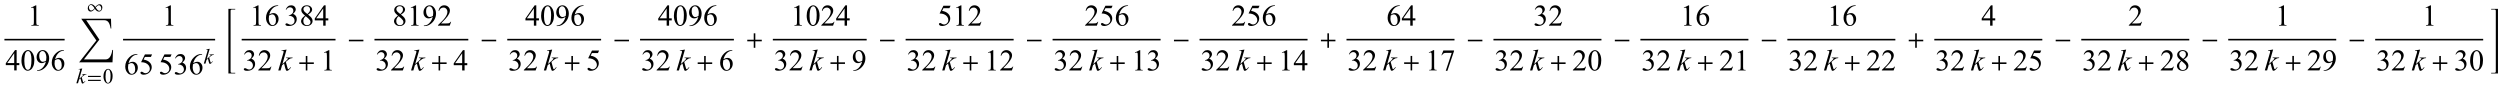 <?xml version="1.0" encoding="UTF-8"?>
<svg xmlns="http://www.w3.org/2000/svg" xmlns:xlink="http://www.w3.org/1999/xlink"  viewBox="0 0 1412 50" version="1.1">
<defs>
<g>
<symbol overflow="visible" id="glyph0-0">
<path style="stroke:none;" d="M 2.359 0 L 2.359 -10.625 L 10.859 -10.625 L 10.859 0 Z M 2.625 -0.266 L 10.594 -0.266 L 10.594 -10.359 L 2.625 -10.359 Z M 2.625 -0.266 "/>
</symbol>
<symbol overflow="visible" id="glyph0-1">
<path style="stroke:none;" d="M 1.992 -10.152 L 4.73 -11.488 L 5.004 -11.488 L 5.004 -1.984 C 5.004 -1.352 5.031 -0.961 5.086 -0.805 C 5.137 -0.648 5.246 -0.531 5.414 -0.449 C 5.578 -0.367 5.914 -0.316 6.426 -0.309 L 6.426 0 L 2.191 0 L 2.191 -0.309 C 2.723 -0.32 3.066 -0.363 3.219 -0.445 C 3.375 -0.523 3.484 -0.633 3.543 -0.77 C 3.605 -0.902 3.637 -1.309 3.637 -1.984 L 3.637 -8.059 C 3.637 -8.879 3.609 -9.406 3.555 -9.637 C 3.516 -9.812 3.445 -9.945 3.34 -10.027 C 3.238 -10.109 3.117 -10.152 2.973 -10.152 C 2.766 -10.152 2.48 -10.066 2.117 -9.895 Z M 1.992 -10.152 "/>
</symbol>
<symbol overflow="visible" id="glyph0-2">
<path style="stroke:none;" d="M 7.91 -4.148 L 7.91 -2.973 L 6.398 -2.973 L 6.398 0 L 5.031 0 L 5.031 -2.973 L 0.266 -2.973 L 0.266 -4.035 L 5.488 -11.488 L 6.398 -11.488 L 6.398 -4.148 Z M 5.031 -4.148 L 5.031 -9.738 L 1.078 -4.148 Z M 5.031 -4.148 "/>
</symbol>
<symbol overflow="visible" id="glyph0-3">
<path style="stroke:none;" d="M 0.613 -5.562 C 0.613 -6.844 0.809 -7.949 1.195 -8.879 C 1.582 -9.805 2.098 -10.496 2.738 -10.949 C 3.238 -11.309 3.75 -11.488 4.281 -11.488 C 5.145 -11.488 5.922 -11.047 6.609 -10.168 C 7.465 -9.078 7.895 -7.602 7.895 -5.734 C 7.895 -4.43 7.707 -3.32 7.328 -2.406 C 6.953 -1.492 6.473 -0.832 5.891 -0.418 C 5.305 -0.008 4.742 0.199 4.199 0.199 C 3.125 0.199 2.234 -0.434 1.52 -1.703 C 0.914 -2.77 0.613 -4.055 0.613 -5.562 Z M 2.242 -5.355 C 2.242 -3.805 2.434 -2.539 2.812 -1.562 C 3.129 -0.738 3.602 -0.324 4.227 -0.324 C 4.523 -0.324 4.832 -0.457 5.156 -0.727 C 5.477 -0.996 5.719 -1.445 5.887 -2.074 C 6.141 -3.027 6.266 -4.367 6.266 -6.102 C 6.266 -7.387 6.133 -8.457 5.867 -9.312 C 5.668 -9.949 5.414 -10.402 5.098 -10.668 C 4.871 -10.852 4.598 -10.941 4.273 -10.941 C 3.898 -10.941 3.562 -10.773 3.27 -10.434 C 2.871 -9.977 2.602 -9.254 2.457 -8.266 C 2.312 -7.281 2.242 -6.312 2.242 -5.355 Z M 2.242 -5.355 "/>
</symbol>
<symbol overflow="visible" id="glyph0-4">
<path style="stroke:none;" d="M 0.898 0.234 L 0.898 -0.074 C 1.617 -0.086 2.285 -0.254 2.906 -0.578 C 3.523 -0.902 4.125 -1.465 4.703 -2.273 C 5.281 -3.082 5.684 -3.969 5.91 -4.938 C 5.043 -4.379 4.254 -4.102 3.555 -4.102 C 2.762 -4.102 2.082 -4.406 1.52 -5.02 C 0.953 -5.629 0.672 -6.441 0.672 -7.453 C 0.672 -8.438 0.953 -9.316 1.52 -10.086 C 2.199 -11.02 3.086 -11.488 4.184 -11.488 C 5.109 -11.488 5.898 -11.105 6.559 -10.344 C 7.367 -9.398 7.77 -8.23 7.77 -6.84 C 7.77 -5.59 7.461 -4.422 6.848 -3.34 C 6.234 -2.258 5.379 -1.359 4.281 -0.648 C 3.391 -0.062 2.422 0.234 1.371 0.234 Z M 6.043 -5.555 C 6.141 -6.273 6.191 -6.848 6.191 -7.281 C 6.191 -7.816 6.102 -8.395 5.918 -9.02 C 5.734 -9.641 5.477 -10.117 5.141 -10.449 C 4.809 -10.781 4.426 -10.949 4 -10.949 C 3.508 -10.949 3.078 -10.727 2.707 -10.285 C 2.336 -9.844 2.148 -9.184 2.148 -8.309 C 2.148 -7.141 2.395 -6.227 2.891 -5.57 C 3.25 -5.094 3.691 -4.855 4.219 -4.855 C 4.473 -4.855 4.773 -4.918 5.121 -5.039 C 5.469 -5.16 5.777 -5.332 6.043 -5.555 Z M 6.043 -5.555 "/>
</symbol>
<symbol overflow="visible" id="glyph0-5">
<path style="stroke:none;" d="M 7.621 -11.488 L 7.621 -11.18 C 6.891 -11.109 6.293 -10.965 5.832 -10.746 C 5.371 -10.527 4.914 -10.195 4.461 -9.746 C 4.012 -9.297 3.637 -8.797 3.34 -8.246 C 3.043 -7.695 2.797 -7.043 2.598 -6.285 C 3.395 -6.832 4.195 -7.105 4.996 -7.105 C 5.766 -7.105 6.434 -6.797 6.996 -6.176 C 7.562 -5.555 7.844 -4.758 7.844 -3.785 C 7.844 -2.844 7.559 -1.988 6.988 -1.211 C 6.305 -0.27 5.395 0.199 4.266 0.199 C 3.496 0.199 2.844 -0.055 2.309 -0.562 C 1.258 -1.555 0.73 -2.84 0.73 -4.414 C 0.73 -5.422 0.934 -6.379 1.336 -7.289 C 1.742 -8.195 2.316 -9 3.066 -9.703 C 3.816 -10.406 4.535 -10.879 5.223 -11.125 C 5.906 -11.367 6.547 -11.488 7.141 -11.488 Z M 2.457 -5.68 C 2.359 -4.93 2.309 -4.328 2.309 -3.867 C 2.309 -3.336 2.406 -2.762 2.602 -2.137 C 2.797 -1.516 3.09 -1.02 3.477 -0.656 C 3.758 -0.395 4.102 -0.266 4.508 -0.266 C 4.988 -0.266 5.418 -0.492 5.797 -0.945 C 6.176 -1.398 6.367 -2.047 6.367 -2.891 C 6.367 -3.836 6.18 -4.652 5.801 -5.344 C 5.426 -6.035 4.891 -6.383 4.199 -6.383 C 3.988 -6.383 3.766 -6.34 3.523 -6.25 C 3.281 -6.16 2.926 -5.973 2.457 -5.68 Z M 2.457 -5.68 "/>
</symbol>
<symbol overflow="visible" id="glyph0-6">
<path style="stroke:none;" d="M 7.379 -11.258 L 6.73 -9.844 L 3.344 -9.844 L 2.605 -8.336 C 4.074 -8.117 5.234 -7.574 6.094 -6.699 C 6.828 -5.945 7.195 -5.062 7.195 -4.043 C 7.195 -3.449 7.078 -2.902 6.836 -2.398 C 6.594 -1.895 6.293 -1.465 5.926 -1.113 C 5.562 -0.758 5.156 -0.473 4.707 -0.258 C 4.07 0.047 3.418 0.199 2.746 0.199 C 2.07 0.199 1.582 0.086 1.273 -0.145 C 0.969 -0.375 0.812 -0.629 0.812 -0.906 C 0.812 -1.059 0.879 -1.195 1.004 -1.316 C 1.133 -1.434 1.293 -1.492 1.484 -1.492 C 1.629 -1.492 1.754 -1.473 1.863 -1.43 C 1.973 -1.383 2.156 -1.27 2.414 -1.086 C 2.828 -0.801 3.25 -0.656 3.676 -0.656 C 4.324 -0.656 4.895 -0.902 5.383 -1.391 C 5.871 -1.879 6.117 -2.477 6.117 -3.18 C 6.117 -3.859 5.898 -4.496 5.461 -5.086 C 5.023 -5.676 4.422 -6.129 3.652 -6.449 C 3.051 -6.699 2.227 -6.844 1.188 -6.883 L 3.344 -11.258 Z M 7.379 -11.258 "/>
</symbol>
<symbol overflow="visible" id="glyph0-7">
<path style="stroke:none;" d="M 0.863 -9.113 C 1.184 -9.871 1.59 -10.457 2.078 -10.871 C 2.57 -11.281 3.18 -11.488 3.91 -11.488 C 4.812 -11.488 5.504 -11.195 5.984 -10.609 C 6.352 -10.172 6.531 -9.703 6.531 -9.207 C 6.531 -8.387 6.02 -7.539 4.988 -6.664 C 5.68 -6.395 6.203 -6.008 6.559 -5.504 C 6.914 -5 7.09 -4.406 7.09 -3.727 C 7.09 -2.754 6.777 -1.91 6.16 -1.195 C 5.352 -0.266 4.18 0.199 2.648 0.199 C 1.891 0.199 1.375 0.105 1.102 -0.082 C 0.828 -0.27 0.688 -0.473 0.688 -0.688 C 0.688 -0.848 0.754 -0.992 0.883 -1.113 C 1.016 -1.234 1.172 -1.297 1.352 -1.297 C 1.492 -1.297 1.633 -1.273 1.777 -1.227 C 1.871 -1.199 2.082 -1.102 2.414 -0.926 C 2.746 -0.75 2.977 -0.648 3.105 -0.613 C 3.309 -0.555 3.527 -0.523 3.762 -0.523 C 4.324 -0.523 4.816 -0.742 5.234 -1.18 C 5.652 -1.617 5.859 -2.133 5.859 -2.73 C 5.859 -3.168 5.762 -3.594 5.57 -4.008 C 5.426 -4.32 5.27 -4.555 5.098 -4.715 C 4.859 -4.938 4.531 -5.137 4.117 -5.316 C 3.703 -5.496 3.277 -5.586 2.848 -5.586 L 2.582 -5.586 L 2.582 -5.836 C 3.02 -5.891 3.457 -6.047 3.898 -6.309 C 4.336 -6.57 4.656 -6.883 4.855 -7.246 C 5.055 -7.613 5.156 -8.012 5.156 -8.449 C 5.156 -9.02 4.977 -9.48 4.621 -9.832 C 4.262 -10.184 3.82 -10.359 3.289 -10.359 C 2.43 -10.359 1.711 -9.898 1.137 -8.98 Z M 0.863 -9.113 "/>
</symbol>
<symbol overflow="visible" id="glyph0-8">
<path style="stroke:none;" d="M 3.262 -5.668 C 2.371 -6.398 1.797 -6.988 1.539 -7.43 C 1.281 -7.871 1.152 -8.332 1.152 -8.809 C 1.152 -9.539 1.438 -10.168 2 -10.695 C 2.566 -11.223 3.316 -11.488 4.25 -11.488 C 5.156 -11.488 5.887 -11.242 6.441 -10.75 C 6.996 -10.258 7.273 -9.695 7.273 -9.062 C 7.273 -8.645 7.121 -8.215 6.824 -7.777 C 6.523 -7.34 5.902 -6.824 4.957 -6.234 C 5.93 -5.48 6.574 -4.891 6.891 -4.457 C 7.312 -3.895 7.52 -3.297 7.52 -2.672 C 7.52 -1.883 7.219 -1.203 6.617 -0.645 C 6.012 -0.082 5.223 0.199 4.242 0.199 C 3.172 0.199 2.34 -0.137 1.742 -0.805 C 1.266 -1.344 1.031 -1.93 1.031 -2.566 C 1.031 -3.062 1.195 -3.559 1.531 -4.047 C 1.867 -4.535 2.441 -5.078 3.262 -5.668 Z M 4.566 -6.559 C 5.23 -7.156 5.648 -7.629 5.828 -7.973 C 6.004 -8.32 6.094 -8.711 6.094 -9.148 C 6.094 -9.73 5.93 -10.184 5.602 -10.512 C 5.277 -10.844 4.832 -11.008 4.266 -11.008 C 3.703 -11.008 3.242 -10.844 2.891 -10.516 C 2.535 -10.191 2.359 -9.809 2.359 -9.371 C 2.359 -9.082 2.43 -8.797 2.578 -8.508 C 2.723 -8.219 2.934 -7.945 3.203 -7.688 Z M 3.652 -5.355 C 3.191 -4.969 2.852 -4.543 2.633 -4.09 C 2.41 -3.633 2.301 -3.137 2.301 -2.605 C 2.301 -1.891 2.496 -1.32 2.883 -0.891 C 3.273 -0.461 3.77 -0.25 4.375 -0.25 C 4.973 -0.25 5.449 -0.418 5.812 -0.754 C 6.172 -1.094 6.352 -1.504 6.352 -1.984 C 6.352 -2.383 6.246 -2.738 6.035 -3.055 C 5.641 -3.641 4.848 -4.406 3.652 -5.355 Z M 3.652 -5.355 "/>
</symbol>
<symbol overflow="visible" id="glyph0-9">
<path style="stroke:none;" d="M 7.793 -2.168 L 7.008 0 L 0.367 0 L 0.367 -0.309 C 2.32 -2.09 3.695 -3.543 4.492 -4.672 C 5.289 -5.801 5.688 -6.836 5.688 -7.77 C 5.688 -8.484 5.469 -9.07 5.031 -9.531 C 4.594 -9.988 4.07 -10.219 3.461 -10.219 C 2.906 -10.219 2.41 -10.055 1.973 -9.734 C 1.531 -9.41 1.207 -8.934 0.996 -8.309 L 0.688 -8.309 C 0.828 -9.332 1.184 -10.117 1.754 -10.668 C 2.328 -11.215 3.043 -11.488 3.902 -11.488 C 4.816 -11.488 5.578 -11.195 6.188 -10.609 C 6.801 -10.023 7.105 -9.328 7.105 -8.531 C 7.105 -7.961 6.973 -7.395 6.707 -6.824 C 6.297 -5.926 5.633 -4.977 4.715 -3.977 C 3.336 -2.473 2.477 -1.562 2.133 -1.254 L 5.07 -1.254 C 5.668 -1.254 6.09 -1.277 6.328 -1.32 C 6.57 -1.363 6.789 -1.453 6.98 -1.59 C 7.176 -1.727 7.344 -1.918 7.488 -2.168 Z M 7.793 -2.168 "/>
</symbol>
<symbol overflow="visible" id="glyph0-10">
<path style="stroke:none;" d="M 1.711 -11.258 L 7.746 -11.258 L 7.746 -10.941 L 3.992 0.234 L 3.062 0.234 L 6.426 -9.902 L 3.328 -9.902 C 2.703 -9.902 2.258 -9.828 1.992 -9.68 C 1.527 -9.426 1.152 -9.031 0.871 -8.5 L 0.633 -8.59 Z M 1.711 -11.258 "/>
</symbol>
<symbol overflow="visible" id="glyph1-0">
<path style="stroke:none;" d="M 1 0 L 1 -12.797 L 7 -12.797 L 7 0 Z M 2 -1 L 6 -1 L 6 -11.797 L 2 -11.797 Z M 2 -1 "/>
</symbol>
<symbol overflow="visible" id="glyph1-1">
<path style="stroke:none;" d="M 19.859 0 L 19.539 7.008 L 0.688 7.008 L 10.43 -5.344 L 1.875 -17.633 L 18.688 -17.633 L 18.852 -12.078 L 18.492 -12.078 C 18.207 -13.816 17.766 -15.051 17.172 -15.773 C 16.605 -16.457 15.797 -16.797 14.75 -16.797 L 4.672 -16.797 L 12.125 -5.82 L 3.391 5.359 L 15.633 5.359 C 17.613 5.359 18.887 3.574 19.453 0 Z M 19.859 0 "/>
</symbol>
<symbol overflow="visible" id="glyph1-2">
<path style="stroke:none;" d="M 9.25 -3.664 L 5.602 -3.664 L 5.602 0 L 4.703 0 L 4.703 -3.664 L 1.055 -3.664 L 1.055 -4.562 L 4.703 -4.562 L 4.703 -8.18 L 5.602 -8.18 L 5.602 -4.562 L 9.25 -4.562 Z M 9.25 -3.664 "/>
</symbol>
<symbol overflow="visible" id="glyph1-3">
<path style="stroke:none;" d="M 9.25 -3.664 L 1.055 -3.664 L 1.055 -4.562 L 9.25 -4.562 Z M 9.25 -3.664 "/>
</symbol>
<symbol overflow="visible" id="glyph2-0">
<path style="stroke:none;" d="M 1.672 0 L 1.672 -7.543 L 7.707 -7.543 L 7.707 0 Z M 1.863 -0.188 L 7.52 -0.188 L 7.52 -7.355 L 1.863 -7.355 Z M 1.863 -0.188 "/>
</symbol>
<symbol overflow="visible" id="glyph2-1">
<path style="stroke:none;" d="M 3.453 -8.379 L 1.781 -2.586 L 2.453 -3.16 C 3.188 -3.781 3.664 -4.238 3.883 -4.539 C 3.953 -4.637 3.988 -4.711 3.988 -4.762 C 3.988 -4.797 3.977 -4.832 3.953 -4.863 C 3.93 -4.895 3.887 -4.918 3.816 -4.938 C 3.746 -4.957 3.625 -4.969 3.453 -4.969 L 3.246 -4.969 L 3.312 -5.191 L 5.887 -5.191 L 5.828 -4.969 C 5.535 -4.953 5.281 -4.906 5.066 -4.828 C 4.852 -4.754 4.645 -4.641 4.445 -4.492 C 4.047 -4.195 3.785 -3.992 3.66 -3.879 L 3.152 -3.43 C 3.238 -3.148 3.344 -2.754 3.473 -2.246 C 3.684 -1.406 3.828 -0.906 3.902 -0.75 C 3.977 -0.594 4.055 -0.512 4.133 -0.512 C 4.199 -0.512 4.277 -0.547 4.367 -0.613 C 4.57 -0.762 4.789 -1 5.02 -1.324 L 5.227 -1.18 C 4.801 -0.641 4.473 -0.285 4.242 -0.113 C 4.016 0.055 3.809 0.141 3.617 0.141 C 3.453 0.141 3.324 0.078 3.234 -0.055 C 3.078 -0.285 2.816 -1.199 2.453 -2.793 L 1.645 -2.094 L 1.039 0 L 0.117 0 L 2.074 -6.723 L 2.238 -7.297 C 2.258 -7.395 2.27 -7.48 2.27 -7.555 C 2.27 -7.648 2.234 -7.727 2.16 -7.793 C 2.086 -7.855 1.98 -7.887 1.844 -7.887 C 1.754 -7.887 1.609 -7.867 1.414 -7.828 L 1.414 -8.031 Z M 3.453 -8.379 "/>
</symbol>
<symbol overflow="visible" id="glyph3-0">
<path style="stroke:none;" d="M 0.688 0 L 0.688 -8.797 L 4.812 -8.797 L 4.812 0 Z M 1.375 -0.688 L 4.125 -0.688 L 4.125 -8.109 L 1.375 -8.109 Z M 1.375 -0.688 "/>
</symbol>
<symbol overflow="visible" id="glyph3-1">
<path style="stroke:none;" d="M 7.91 -3.566 L 0.715 -3.566 L 0.715 -4.199 L 7.91 -4.199 Z M 7.91 -1.332 L 0.715 -1.332 L 0.715 -1.973 L 7.91 -1.973 Z M 7.91 -1.332 "/>
</symbol>
<symbol overflow="visible" id="glyph3-2">
<path style="stroke:none;" d="M 8.809 -2.641 C 8.809 -2.023 8.621 -1.488 8.25 -1.035 C 7.879 -0.582 7.41 -0.355 6.844 -0.355 C 6.391 -0.355 5.973 -0.508 5.582 -0.812 C 5.191 -1.117 4.848 -1.484 4.555 -1.922 C 4.305 -1.586 3.965 -1.242 3.531 -0.891 C 3.102 -0.539 2.664 -0.367 2.223 -0.367 C 1.688 -0.367 1.277 -0.551 0.992 -0.918 C 0.711 -1.289 0.57 -1.723 0.57 -2.223 C 0.57 -2.852 0.766 -3.395 1.156 -3.84 C 1.551 -4.289 2.02 -4.512 2.562 -4.512 C 3.023 -4.512 3.465 -4.344 3.891 -4.004 C 4.312 -3.664 4.629 -3.316 4.84 -2.961 C 5.105 -3.305 5.457 -3.645 5.898 -3.984 C 6.34 -4.32 6.766 -4.492 7.18 -4.492 C 7.719 -4.492 8.121 -4.309 8.391 -3.945 C 8.664 -3.582 8.801 -3.148 8.809 -2.641 Z M 4.367 -2.234 C 4.125 -2.695 3.805 -3.125 3.414 -3.516 C 3.023 -3.906 2.684 -4.102 2.395 -4.102 C 2 -4.102 1.707 -3.973 1.512 -3.711 C 1.316 -3.449 1.219 -3.133 1.219 -2.762 C 1.219 -2.277 1.348 -1.855 1.605 -1.492 C 1.863 -1.129 2.176 -0.945 2.539 -0.945 C 2.812 -0.945 3.145 -1.094 3.531 -1.387 C 3.922 -1.68 4.199 -1.961 4.367 -2.234 Z M 8.188 -2.133 C 8.188 -2.609 8.055 -3.031 7.797 -3.398 C 7.535 -3.766 7.223 -3.949 6.852 -3.949 C 6.594 -3.949 6.301 -3.82 5.969 -3.57 C 5.633 -3.316 5.32 -3.008 5.027 -2.641 C 5.312 -2.203 5.633 -1.785 5.98 -1.395 C 6.328 -1 6.68 -0.805 7.031 -0.805 C 7.426 -0.805 7.715 -0.938 7.902 -1.199 C 8.09 -1.465 8.188 -1.773 8.188 -2.133 Z M 8.188 -2.133 "/>
</symbol>
<symbol overflow="visible" id="glyph4-0">
<path style="stroke:none;" d="M 1.672 0 L 1.672 -7.543 L 7.707 -7.543 L 7.707 0 Z M 1.863 -0.188 L 7.52 -0.188 L 7.52 -7.355 L 1.863 -7.355 Z M 1.863 -0.188 "/>
</symbol>
<symbol overflow="visible" id="glyph4-1">
<path style="stroke:none;" d="M 0.438 -3.949 C 0.438 -4.859 0.574 -5.645 0.848 -6.305 C 1.125 -6.961 1.488 -7.453 1.945 -7.773 C 2.297 -8.027 2.664 -8.156 3.043 -8.156 C 3.656 -8.156 4.203 -7.844 4.691 -7.219 C 5.301 -6.445 5.605 -5.398 5.605 -4.074 C 5.605 -3.145 5.473 -2.359 5.203 -1.711 C 4.938 -1.062 4.598 -0.59 4.18 -0.297 C 3.766 -0.004 3.367 0.141 2.98 0.141 C 2.219 0.141 1.586 -0.309 1.078 -1.207 C 0.648 -1.965 0.438 -2.879 0.438 -3.949 Z M 1.59 -3.801 C 1.59 -2.699 1.727 -1.805 1.996 -1.109 C 2.223 -0.523 2.555 -0.23 3 -0.23 C 3.211 -0.23 3.434 -0.324 3.66 -0.516 C 3.887 -0.707 4.062 -1.027 4.18 -1.473 C 4.359 -2.148 4.449 -3.102 4.449 -4.332 C 4.449 -5.242 4.355 -6.004 4.168 -6.613 C 4.027 -7.066 3.844 -7.383 3.617 -7.574 C 3.457 -7.703 3.262 -7.77 3.035 -7.77 C 2.77 -7.77 2.531 -7.648 2.32 -7.406 C 2.039 -7.082 1.848 -6.57 1.746 -5.871 C 1.645 -5.172 1.59 -4.48 1.59 -3.801 Z M 1.59 -3.801 "/>
</symbol>
<symbol overflow="visible" id="glyph5-0">
<path style="stroke:none;" d="M 2.359 0 L 2.359 -10.625 L 10.859 -10.625 L 10.859 0 Z M 2.625 -0.266 L 10.594 -0.266 L 10.594 -10.359 L 2.625 -10.359 Z M 2.625 -0.266 "/>
</symbol>
<symbol overflow="visible" id="glyph5-1">
<path style="stroke:none;" d="M 4.863 -11.805 L 2.508 -3.645 L 3.453 -4.449 C 4.488 -5.324 5.16 -5.973 5.469 -6.391 C 5.57 -6.531 5.621 -6.637 5.621 -6.707 C 5.621 -6.758 5.602 -6.805 5.57 -6.848 C 5.535 -6.891 5.473 -6.93 5.375 -6.957 C 5.277 -6.984 5.109 -6.996 4.863 -6.996 L 4.574 -6.996 L 4.664 -7.312 L 8.293 -7.312 L 8.211 -6.996 C 7.797 -6.977 7.438 -6.91 7.133 -6.801 C 6.832 -6.695 6.539 -6.535 6.258 -6.324 C 5.699 -5.91 5.332 -5.621 5.156 -5.461 L 4.441 -4.832 C 4.562 -4.434 4.711 -3.875 4.891 -3.164 C 5.188 -1.98 5.391 -1.277 5.496 -1.055 C 5.602 -0.832 5.707 -0.723 5.82 -0.723 C 5.914 -0.723 6.023 -0.77 6.152 -0.863 C 6.438 -1.074 6.746 -1.41 7.07 -1.867 L 7.363 -1.66 C 6.758 -0.902 6.297 -0.402 5.977 -0.16 C 5.656 0.078 5.363 0.199 5.098 0.199 C 4.863 0.199 4.684 0.109 4.559 -0.074 C 4.336 -0.402 3.969 -1.688 3.453 -3.934 L 2.316 -2.945 L 1.461 0 L 0.164 0 L 2.922 -9.473 L 3.156 -10.277 C 3.184 -10.414 3.195 -10.535 3.195 -10.641 C 3.195 -10.773 3.145 -10.887 3.043 -10.973 C 2.941 -11.062 2.793 -11.105 2.598 -11.105 C 2.469 -11.105 2.27 -11.078 1.992 -11.023 L 1.992 -11.312 Z M 4.863 -11.805 "/>
</symbol>
</g>
</defs>
<g id="surface736032">
<path style="fill:none;stroke-width:0.898;stroke-linecap:square;stroke-linejoin:miter;stroke:rgb(0%,0%,0%);stroke-opacity:1;stroke-miterlimit:10;" d="M 9.949 26.387 L 43.051 26.387 " transform="matrix(1,0,0,1,-7,-4)"/>
<g style="fill:rgb(0%,0%,0%);fill-opacity:1;">
  <use xlink:href="#glyph0-1" x="15.5" y="14.488"/>
</g>
<g style="fill:rgb(0%,0%,0%);fill-opacity:1;">
  <use xlink:href="#glyph0-2" x="3" y="39.768"/>
  <use xlink:href="#glyph0-3" x="11.5" y="39.768"/>
  <use xlink:href="#glyph0-4" x="20" y="39.768"/>
  <use xlink:href="#glyph0-5" x="28.5" y="39.768"/>
</g>
<g style="fill:rgb(0%,0%,0%);fill-opacity:1;">
  <use xlink:href="#glyph1-1" x="44" y="28.199"/>
</g>
<g style="fill:rgb(0%,0%,0%);fill-opacity:1;">
  <use xlink:href="#glyph2-1" x="43" y="47.045"/>
</g>
<g style="fill:rgb(0%,0%,0%);fill-opacity:1;">
  <use xlink:href="#glyph3-1" x="49" y="47.045"/>
</g>
<g style="fill:rgb(0%,0%,0%);fill-opacity:1;">
  <use xlink:href="#glyph4-1" x="58" y="47.045"/>
</g>
<g style="fill:rgb(0%,0%,0%);fill-opacity:1;">
  <use xlink:href="#glyph3-2" x="49" y="6.897"/>
</g>
<path style="fill:none;stroke-width:0.898;stroke-linecap:square;stroke-linejoin:miter;stroke:rgb(0%,0%,0%);stroke-opacity:1;stroke-miterlimit:10;" d="M 76.949 26.387 L 128.051 26.387 " transform="matrix(1,0,0,1,-7,-4)"/>
<g style="fill:rgb(0%,0%,0%);fill-opacity:1;">
  <use xlink:href="#glyph0-1" x="91.5" y="14.488"/>
</g>
<g style="fill:rgb(0%,0%,0%);fill-opacity:1;">
  <use xlink:href="#glyph0-5" x="70" y="42"/>
  <use xlink:href="#glyph0-6" x="78.5" y="42"/>
</g>
<g style="fill:rgb(0%,0%,0%);fill-opacity:1;">
  <use xlink:href="#glyph0-6" x="89.519" y="42"/>
  <use xlink:href="#glyph0-7" x="98.019" y="42"/>
  <use xlink:href="#glyph0-5" x="106.519" y="42"/>
</g>
<g style="fill:rgb(0%,0%,0%);fill-opacity:1;">
  <use xlink:href="#glyph2-1" x="115" y="35.917"/>
</g>
<path style=" stroke:none;fill-rule:nonzero;fill:rgb(0%,0%,0%);fill-opacity:1;" d="M 130.234 7.414 L 130.234 6.055 C 130.234 5.855 130.305 5.695 130.449 5.57 C 130.594 5.445 130.766 5.383 130.969 5.383 L 132.859 5.383 L 132.859 5 L 129 5 L 129 41.5 L 132.859 41.5 L 132.859 41.117 L 130.969 41.117 C 130.766 41.117 130.594 41.055 130.449 40.926 C 130.305 40.797 130.234 40.637 130.234 40.445 Z M 130.234 7.414 "/>
<path style="fill:none;stroke-width:0.898;stroke-linecap:square;stroke-linejoin:miter;stroke:rgb(0%,0%,0%);stroke-opacity:1;stroke-miterlimit:10;" d="M 143.949 26.387 L 196.051 26.387 " transform="matrix(1,0,0,1,-7,-4)"/>
<g style="fill:rgb(0%,0%,0%);fill-opacity:1;">
  <use xlink:href="#glyph0-1" x="141" y="14.488"/>
  <use xlink:href="#glyph0-5" x="149.5" y="14.488"/>
</g>
<g style="fill:rgb(0%,0%,0%);fill-opacity:1;">
  <use xlink:href="#glyph0-7" x="160.519" y="14.488"/>
  <use xlink:href="#glyph0-8" x="169.019" y="14.488"/>
  <use xlink:href="#glyph0-2" x="177.519" y="14.488"/>
</g>
<g style="fill:rgb(0%,0%,0%);fill-opacity:1;">
  <use xlink:href="#glyph0-7" x="137" y="39.801"/>
  <use xlink:href="#glyph0-9" x="145.5" y="39.801"/>
</g>
<g style="fill:rgb(0%,0%,0%);fill-opacity:1;">
  <use xlink:href="#glyph5-1" x="157" y="39.801"/>
</g>
<g style="fill:rgb(0%,0%,0%);fill-opacity:1;">
  <use xlink:href="#glyph1-2" x="168" y="39.801"/>
</g>
<g style="fill:rgb(0%,0%,0%);fill-opacity:1;">
  <use xlink:href="#glyph0-1" x="181" y="39.801"/>
</g>
<g style="fill:rgb(0%,0%,0%);fill-opacity:1;">
  <use xlink:href="#glyph1-3" x="196" y="27"/>
</g>
<path style="fill:none;stroke-width:0.898;stroke-linecap:square;stroke-linejoin:miter;stroke:rgb(0%,0%,0%);stroke-opacity:1;stroke-miterlimit:10;" d="M 218.949 26.387 L 271.051 26.387 " transform="matrix(1,0,0,1,-7,-4)"/>
<g style="fill:rgb(0%,0%,0%);fill-opacity:1;">
  <use xlink:href="#glyph0-8" x="221.5" y="14.488"/>
  <use xlink:href="#glyph0-1" x="230" y="14.488"/>
  <use xlink:href="#glyph0-4" x="238.5" y="14.488"/>
  <use xlink:href="#glyph0-9" x="247" y="14.488"/>
</g>
<g style="fill:rgb(0%,0%,0%);fill-opacity:1;">
  <use xlink:href="#glyph0-7" x="212" y="39.801"/>
  <use xlink:href="#glyph0-9" x="220.5" y="39.801"/>
</g>
<g style="fill:rgb(0%,0%,0%);fill-opacity:1;">
  <use xlink:href="#glyph5-1" x="232" y="39.801"/>
</g>
<g style="fill:rgb(0%,0%,0%);fill-opacity:1;">
  <use xlink:href="#glyph1-2" x="243" y="39.801"/>
</g>
<g style="fill:rgb(0%,0%,0%);fill-opacity:1;">
  <use xlink:href="#glyph0-2" x="256" y="39.801"/>
</g>
<g style="fill:rgb(0%,0%,0%);fill-opacity:1;">
  <use xlink:href="#glyph1-3" x="271" y="27"/>
</g>
<path style="fill:none;stroke-width:0.898;stroke-linecap:square;stroke-linejoin:miter;stroke:rgb(0%,0%,0%);stroke-opacity:1;stroke-miterlimit:10;" d="M 293.949 26.387 L 346.051 26.387 " transform="matrix(1,0,0,1,-7,-4)"/>
<g style="fill:rgb(0%,0%,0%);fill-opacity:1;">
  <use xlink:href="#glyph0-2" x="296.5" y="14.488"/>
  <use xlink:href="#glyph0-3" x="305" y="14.488"/>
  <use xlink:href="#glyph0-4" x="313.5" y="14.488"/>
  <use xlink:href="#glyph0-5" x="322" y="14.488"/>
</g>
<g style="fill:rgb(0%,0%,0%);fill-opacity:1;">
  <use xlink:href="#glyph0-7" x="287" y="39.801"/>
  <use xlink:href="#glyph0-9" x="295.5" y="39.801"/>
</g>
<g style="fill:rgb(0%,0%,0%);fill-opacity:1;">
  <use xlink:href="#glyph5-1" x="307" y="39.801"/>
</g>
<g style="fill:rgb(0%,0%,0%);fill-opacity:1;">
  <use xlink:href="#glyph1-2" x="318" y="39.801"/>
</g>
<g style="fill:rgb(0%,0%,0%);fill-opacity:1;">
  <use xlink:href="#glyph0-6" x="331" y="39.801"/>
</g>
<g style="fill:rgb(0%,0%,0%);fill-opacity:1;">
  <use xlink:href="#glyph1-3" x="346" y="27"/>
</g>
<path style="fill:none;stroke-width:0.898;stroke-linecap:square;stroke-linejoin:miter;stroke:rgb(0%,0%,0%);stroke-opacity:1;stroke-miterlimit:10;" d="M 368.949 26.387 L 421.051 26.387 " transform="matrix(1,0,0,1,-7,-4)"/>
<g style="fill:rgb(0%,0%,0%);fill-opacity:1;">
  <use xlink:href="#glyph0-2" x="371.5" y="14.488"/>
  <use xlink:href="#glyph0-3" x="380" y="14.488"/>
  <use xlink:href="#glyph0-4" x="388.5" y="14.488"/>
  <use xlink:href="#glyph0-5" x="397" y="14.488"/>
</g>
<g style="fill:rgb(0%,0%,0%);fill-opacity:1;">
  <use xlink:href="#glyph0-7" x="362" y="39.801"/>
  <use xlink:href="#glyph0-9" x="370.5" y="39.801"/>
</g>
<g style="fill:rgb(0%,0%,0%);fill-opacity:1;">
  <use xlink:href="#glyph5-1" x="382" y="39.801"/>
</g>
<g style="fill:rgb(0%,0%,0%);fill-opacity:1;">
  <use xlink:href="#glyph1-2" x="393" y="39.801"/>
</g>
<g style="fill:rgb(0%,0%,0%);fill-opacity:1;">
  <use xlink:href="#glyph0-5" x="406" y="39.801"/>
</g>
<g style="fill:rgb(0%,0%,0%);fill-opacity:1;">
  <use xlink:href="#glyph1-2" x="421" y="27"/>
</g>
<path style="fill:none;stroke-width:0.898;stroke-linecap:square;stroke-linejoin:miter;stroke:rgb(0%,0%,0%);stroke-opacity:1;stroke-miterlimit:10;" d="M 443.949 26.387 L 496.051 26.387 " transform="matrix(1,0,0,1,-7,-4)"/>
<g style="fill:rgb(0%,0%,0%);fill-opacity:1;">
  <use xlink:href="#glyph0-1" x="446.5" y="14.488"/>
  <use xlink:href="#glyph0-3" x="455" y="14.488"/>
  <use xlink:href="#glyph0-9" x="463.5" y="14.488"/>
  <use xlink:href="#glyph0-2" x="472" y="14.488"/>
</g>
<g style="fill:rgb(0%,0%,0%);fill-opacity:1;">
  <use xlink:href="#glyph0-7" x="437" y="39.768"/>
  <use xlink:href="#glyph0-9" x="445.5" y="39.768"/>
</g>
<g style="fill:rgb(0%,0%,0%);fill-opacity:1;">
  <use xlink:href="#glyph5-1" x="457" y="39.768"/>
</g>
<g style="fill:rgb(0%,0%,0%);fill-opacity:1;">
  <use xlink:href="#glyph1-2" x="468" y="39.768"/>
</g>
<g style="fill:rgb(0%,0%,0%);fill-opacity:1;">
  <use xlink:href="#glyph0-4" x="481" y="39.768"/>
</g>
<g style="fill:rgb(0%,0%,0%);fill-opacity:1;">
  <use xlink:href="#glyph1-3" x="496" y="27"/>
</g>
<path style="fill:none;stroke-width:0.898;stroke-linecap:square;stroke-linejoin:miter;stroke:rgb(0%,0%,0%);stroke-opacity:1;stroke-miterlimit:10;" d="M 518.949 26.387 L 579.051 26.387 " transform="matrix(1,0,0,1,-7,-4)"/>
<g style="fill:rgb(0%,0%,0%);fill-opacity:1;">
  <use xlink:href="#glyph0-6" x="529.5" y="14.488"/>
  <use xlink:href="#glyph0-1" x="538" y="14.488"/>
  <use xlink:href="#glyph0-9" x="546.5" y="14.488"/>
</g>
<g style="fill:rgb(0%,0%,0%);fill-opacity:1;">
  <use xlink:href="#glyph0-7" x="512" y="39.801"/>
  <use xlink:href="#glyph0-9" x="520.5" y="39.801"/>
</g>
<g style="fill:rgb(0%,0%,0%);fill-opacity:1;">
  <use xlink:href="#glyph5-1" x="532" y="39.801"/>
</g>
<g style="fill:rgb(0%,0%,0%);fill-opacity:1;">
  <use xlink:href="#glyph1-2" x="543" y="39.801"/>
</g>
<g style="fill:rgb(0%,0%,0%);fill-opacity:1;">
  <use xlink:href="#glyph0-1" x="556" y="39.801"/>
  <use xlink:href="#glyph0-9" x="564.5" y="39.801"/>
</g>
<g style="fill:rgb(0%,0%,0%);fill-opacity:1;">
  <use xlink:href="#glyph1-3" x="579" y="27"/>
</g>
<path style="fill:none;stroke-width:0.898;stroke-linecap:square;stroke-linejoin:miter;stroke:rgb(0%,0%,0%);stroke-opacity:1;stroke-miterlimit:10;" d="M 601.949 26.387 L 662.051 26.387 " transform="matrix(1,0,0,1,-7,-4)"/>
<g style="fill:rgb(0%,0%,0%);fill-opacity:1;">
  <use xlink:href="#glyph0-9" x="612.5" y="14.488"/>
  <use xlink:href="#glyph0-6" x="621" y="14.488"/>
  <use xlink:href="#glyph0-5" x="629.5" y="14.488"/>
</g>
<g style="fill:rgb(0%,0%,0%);fill-opacity:1;">
  <use xlink:href="#glyph0-7" x="595" y="39.801"/>
  <use xlink:href="#glyph0-9" x="603.5" y="39.801"/>
</g>
<g style="fill:rgb(0%,0%,0%);fill-opacity:1;">
  <use xlink:href="#glyph5-1" x="615" y="39.801"/>
</g>
<g style="fill:rgb(0%,0%,0%);fill-opacity:1;">
  <use xlink:href="#glyph1-2" x="626" y="39.801"/>
</g>
<g style="fill:rgb(0%,0%,0%);fill-opacity:1;">
  <use xlink:href="#glyph0-1" x="639" y="39.801"/>
  <use xlink:href="#glyph0-7" x="647.5" y="39.801"/>
</g>
<g style="fill:rgb(0%,0%,0%);fill-opacity:1;">
  <use xlink:href="#glyph1-3" x="662" y="27"/>
</g>
<path style="fill:none;stroke-width:0.898;stroke-linecap:square;stroke-linejoin:miter;stroke:rgb(0%,0%,0%);stroke-opacity:1;stroke-miterlimit:10;" d="M 684.949 26.387 L 745.051 26.387 " transform="matrix(1,0,0,1,-7,-4)"/>
<g style="fill:rgb(0%,0%,0%);fill-opacity:1;">
  <use xlink:href="#glyph0-9" x="695.5" y="14.488"/>
  <use xlink:href="#glyph0-6" x="704" y="14.488"/>
  <use xlink:href="#glyph0-5" x="712.5" y="14.488"/>
</g>
<g style="fill:rgb(0%,0%,0%);fill-opacity:1;">
  <use xlink:href="#glyph0-7" x="678" y="39.801"/>
  <use xlink:href="#glyph0-9" x="686.5" y="39.801"/>
</g>
<g style="fill:rgb(0%,0%,0%);fill-opacity:1;">
  <use xlink:href="#glyph5-1" x="698" y="39.801"/>
</g>
<g style="fill:rgb(0%,0%,0%);fill-opacity:1;">
  <use xlink:href="#glyph1-2" x="709" y="39.801"/>
</g>
<g style="fill:rgb(0%,0%,0%);fill-opacity:1;">
  <use xlink:href="#glyph0-1" x="722" y="39.801"/>
  <use xlink:href="#glyph0-2" x="730.5" y="39.801"/>
</g>
<g style="fill:rgb(0%,0%,0%);fill-opacity:1;">
  <use xlink:href="#glyph1-2" x="745" y="27"/>
</g>
<path style="fill:none;stroke-width:0.898;stroke-linecap:square;stroke-linejoin:miter;stroke:rgb(0%,0%,0%);stroke-opacity:1;stroke-miterlimit:10;" d="M 767.949 26.387 L 828.051 26.387 " transform="matrix(1,0,0,1,-7,-4)"/>
<g style="fill:rgb(0%,0%,0%);fill-opacity:1;">
  <use xlink:href="#glyph0-5" x="783" y="14.488"/>
  <use xlink:href="#glyph0-2" x="791.5" y="14.488"/>
</g>
<g style="fill:rgb(0%,0%,0%);fill-opacity:1;">
  <use xlink:href="#glyph0-7" x="761" y="39.768"/>
  <use xlink:href="#glyph0-9" x="769.5" y="39.768"/>
</g>
<g style="fill:rgb(0%,0%,0%);fill-opacity:1;">
  <use xlink:href="#glyph5-1" x="781" y="39.768"/>
</g>
<g style="fill:rgb(0%,0%,0%);fill-opacity:1;">
  <use xlink:href="#glyph1-2" x="792" y="39.768"/>
</g>
<g style="fill:rgb(0%,0%,0%);fill-opacity:1;">
  <use xlink:href="#glyph0-1" x="805" y="39.768"/>
  <use xlink:href="#glyph0-10" x="813.5" y="39.768"/>
</g>
<g style="fill:rgb(0%,0%,0%);fill-opacity:1;">
  <use xlink:href="#glyph1-3" x="828" y="27"/>
</g>
<path style="fill:none;stroke-width:0.898;stroke-linecap:square;stroke-linejoin:miter;stroke:rgb(0%,0%,0%);stroke-opacity:1;stroke-miterlimit:10;" d="M 850.949 26.387 L 911.051 26.387 " transform="matrix(1,0,0,1,-7,-4)"/>
<g style="fill:rgb(0%,0%,0%);fill-opacity:1;">
  <use xlink:href="#glyph0-7" x="866" y="14.488"/>
  <use xlink:href="#glyph0-9" x="874.5" y="14.488"/>
</g>
<g style="fill:rgb(0%,0%,0%);fill-opacity:1;">
  <use xlink:href="#glyph0-7" x="844" y="39.801"/>
  <use xlink:href="#glyph0-9" x="852.5" y="39.801"/>
</g>
<g style="fill:rgb(0%,0%,0%);fill-opacity:1;">
  <use xlink:href="#glyph5-1" x="864" y="39.801"/>
</g>
<g style="fill:rgb(0%,0%,0%);fill-opacity:1;">
  <use xlink:href="#glyph1-2" x="875" y="39.801"/>
</g>
<g style="fill:rgb(0%,0%,0%);fill-opacity:1;">
  <use xlink:href="#glyph0-9" x="888" y="39.801"/>
  <use xlink:href="#glyph0-3" x="896.5" y="39.801"/>
</g>
<g style="fill:rgb(0%,0%,0%);fill-opacity:1;">
  <use xlink:href="#glyph1-3" x="911" y="27"/>
</g>
<path style="fill:none;stroke-width:0.898;stroke-linecap:square;stroke-linejoin:miter;stroke:rgb(0%,0%,0%);stroke-opacity:1;stroke-miterlimit:10;" d="M 933.949 26.387 L 994.051 26.387 " transform="matrix(1,0,0,1,-7,-4)"/>
<g style="fill:rgb(0%,0%,0%);fill-opacity:1;">
  <use xlink:href="#glyph0-1" x="949" y="14.488"/>
  <use xlink:href="#glyph0-5" x="957.5" y="14.488"/>
</g>
<g style="fill:rgb(0%,0%,0%);fill-opacity:1;">
  <use xlink:href="#glyph0-7" x="927" y="39.801"/>
  <use xlink:href="#glyph0-9" x="935.5" y="39.801"/>
</g>
<g style="fill:rgb(0%,0%,0%);fill-opacity:1;">
  <use xlink:href="#glyph5-1" x="947" y="39.801"/>
</g>
<g style="fill:rgb(0%,0%,0%);fill-opacity:1;">
  <use xlink:href="#glyph1-2" x="958" y="39.801"/>
</g>
<g style="fill:rgb(0%,0%,0%);fill-opacity:1;">
  <use xlink:href="#glyph0-9" x="971" y="39.801"/>
  <use xlink:href="#glyph0-1" x="979.5" y="39.801"/>
</g>
<g style="fill:rgb(0%,0%,0%);fill-opacity:1;">
  <use xlink:href="#glyph1-3" x="994" y="27"/>
</g>
<path style="fill:none;stroke-width:0.898;stroke-linecap:square;stroke-linejoin:miter;stroke:rgb(0%,0%,0%);stroke-opacity:1;stroke-miterlimit:10;" d="M 1016.949 26.387 L 1077.051 26.387 " transform="matrix(1,0,0,1,-7,-4)"/>
<g style="fill:rgb(0%,0%,0%);fill-opacity:1;">
  <use xlink:href="#glyph0-1" x="1032" y="14.488"/>
  <use xlink:href="#glyph0-5" x="1040.5" y="14.488"/>
</g>
<g style="fill:rgb(0%,0%,0%);fill-opacity:1;">
  <use xlink:href="#glyph0-7" x="1010" y="39.801"/>
  <use xlink:href="#glyph0-9" x="1018.5" y="39.801"/>
</g>
<g style="fill:rgb(0%,0%,0%);fill-opacity:1;">
  <use xlink:href="#glyph5-1" x="1030" y="39.801"/>
</g>
<g style="fill:rgb(0%,0%,0%);fill-opacity:1;">
  <use xlink:href="#glyph1-2" x="1041" y="39.801"/>
</g>
<g style="fill:rgb(0%,0%,0%);fill-opacity:1;">
  <use xlink:href="#glyph0-9" x="1054" y="39.801"/>
  <use xlink:href="#glyph0-9" x="1062.5" y="39.801"/>
</g>
<g style="fill:rgb(0%,0%,0%);fill-opacity:1;">
  <use xlink:href="#glyph1-2" x="1077" y="27"/>
</g>
<path style="fill:none;stroke-width:0.898;stroke-linecap:square;stroke-linejoin:miter;stroke:rgb(0%,0%,0%);stroke-opacity:1;stroke-miterlimit:10;" d="M 1099.949 26.387 L 1160.051 26.387 " transform="matrix(1,0,0,1,-7,-4)"/>
<g style="fill:rgb(0%,0%,0%);fill-opacity:1;">
  <use xlink:href="#glyph0-2" x="1119" y="14.488"/>
</g>
<g style="fill:rgb(0%,0%,0%);fill-opacity:1;">
  <use xlink:href="#glyph0-7" x="1093" y="39.801"/>
  <use xlink:href="#glyph0-9" x="1101.5" y="39.801"/>
</g>
<g style="fill:rgb(0%,0%,0%);fill-opacity:1;">
  <use xlink:href="#glyph5-1" x="1113" y="39.801"/>
</g>
<g style="fill:rgb(0%,0%,0%);fill-opacity:1;">
  <use xlink:href="#glyph1-2" x="1124" y="39.801"/>
</g>
<g style="fill:rgb(0%,0%,0%);fill-opacity:1;">
  <use xlink:href="#glyph0-9" x="1137" y="39.801"/>
  <use xlink:href="#glyph0-6" x="1145.5" y="39.801"/>
</g>
<g style="fill:rgb(0%,0%,0%);fill-opacity:1;">
  <use xlink:href="#glyph1-3" x="1160" y="27"/>
</g>
<path style="fill:none;stroke-width:0.898;stroke-linecap:square;stroke-linejoin:miter;stroke:rgb(0%,0%,0%);stroke-opacity:1;stroke-miterlimit:10;" d="M 1182.949 26.387 L 1243.051 26.387 " transform="matrix(1,0,0,1,-7,-4)"/>
<g style="fill:rgb(0%,0%,0%);fill-opacity:1;">
  <use xlink:href="#glyph0-9" x="1202" y="14.488"/>
</g>
<g style="fill:rgb(0%,0%,0%);fill-opacity:1;">
  <use xlink:href="#glyph0-7" x="1176" y="39.801"/>
  <use xlink:href="#glyph0-9" x="1184.5" y="39.801"/>
</g>
<g style="fill:rgb(0%,0%,0%);fill-opacity:1;">
  <use xlink:href="#glyph5-1" x="1196" y="39.801"/>
</g>
<g style="fill:rgb(0%,0%,0%);fill-opacity:1;">
  <use xlink:href="#glyph1-2" x="1207" y="39.801"/>
</g>
<g style="fill:rgb(0%,0%,0%);fill-opacity:1;">
  <use xlink:href="#glyph0-9" x="1220" y="39.801"/>
  <use xlink:href="#glyph0-8" x="1228.5" y="39.801"/>
</g>
<g style="fill:rgb(0%,0%,0%);fill-opacity:1;">
  <use xlink:href="#glyph1-3" x="1243" y="27"/>
</g>
<path style="fill:none;stroke-width:0.898;stroke-linecap:square;stroke-linejoin:miter;stroke:rgb(0%,0%,0%);stroke-opacity:1;stroke-miterlimit:10;" d="M 1265.949 26.387 L 1326.051 26.387 " transform="matrix(1,0,0,1,-7,-4)"/>
<g style="fill:rgb(0%,0%,0%);fill-opacity:1;">
  <use xlink:href="#glyph0-1" x="1285" y="14.488"/>
</g>
<g style="fill:rgb(0%,0%,0%);fill-opacity:1;">
  <use xlink:href="#glyph0-7" x="1259" y="39.768"/>
  <use xlink:href="#glyph0-9" x="1267.5" y="39.768"/>
</g>
<g style="fill:rgb(0%,0%,0%);fill-opacity:1;">
  <use xlink:href="#glyph5-1" x="1279" y="39.768"/>
</g>
<g style="fill:rgb(0%,0%,0%);fill-opacity:1;">
  <use xlink:href="#glyph1-2" x="1290" y="39.768"/>
</g>
<g style="fill:rgb(0%,0%,0%);fill-opacity:1;">
  <use xlink:href="#glyph0-9" x="1303" y="39.768"/>
  <use xlink:href="#glyph0-4" x="1311.5" y="39.768"/>
</g>
<g style="fill:rgb(0%,0%,0%);fill-opacity:1;">
  <use xlink:href="#glyph1-3" x="1326" y="27"/>
</g>
<path style="fill:none;stroke-width:0.898;stroke-linecap:square;stroke-linejoin:miter;stroke:rgb(0%,0%,0%);stroke-opacity:1;stroke-miterlimit:10;" d="M 1348.949 26.387 L 1409.051 26.387 " transform="matrix(1,0,0,1,-7,-4)"/>
<g style="fill:rgb(0%,0%,0%);fill-opacity:1;">
  <use xlink:href="#glyph0-1" x="1368" y="14.488"/>
</g>
<g style="fill:rgb(0%,0%,0%);fill-opacity:1;">
  <use xlink:href="#glyph0-7" x="1342" y="39.801"/>
  <use xlink:href="#glyph0-9" x="1350.5" y="39.801"/>
</g>
<g style="fill:rgb(0%,0%,0%);fill-opacity:1;">
  <use xlink:href="#glyph5-1" x="1362" y="39.801"/>
</g>
<g style="fill:rgb(0%,0%,0%);fill-opacity:1;">
  <use xlink:href="#glyph1-2" x="1373" y="39.801"/>
</g>
<g style="fill:rgb(0%,0%,0%);fill-opacity:1;">
  <use xlink:href="#glyph0-7" x="1386" y="39.801"/>
  <use xlink:href="#glyph0-3" x="1394.5" y="39.801"/>
</g>
<path style=" stroke:none;fill-rule:nonzero;fill:rgb(0%,0%,0%);fill-opacity:1;" d="M 1410.852 7.414 L 1410.852 5 L 1407 5 L 1407 5.383 L 1408.883 5.383 C 1409.09 5.383 1409.266 5.445 1409.41 5.57 C 1409.555 5.695 1409.625 5.855 1409.625 6.055 L 1409.625 40.445 C 1409.625 40.637 1409.555 40.797 1409.41 40.926 C 1409.266 41.055 1409.09 41.117 1408.883 41.117 L 1407 41.117 L 1407 41.5 L 1410.852 41.5 Z M 1410.852 7.414 "/>
</g>
</svg>